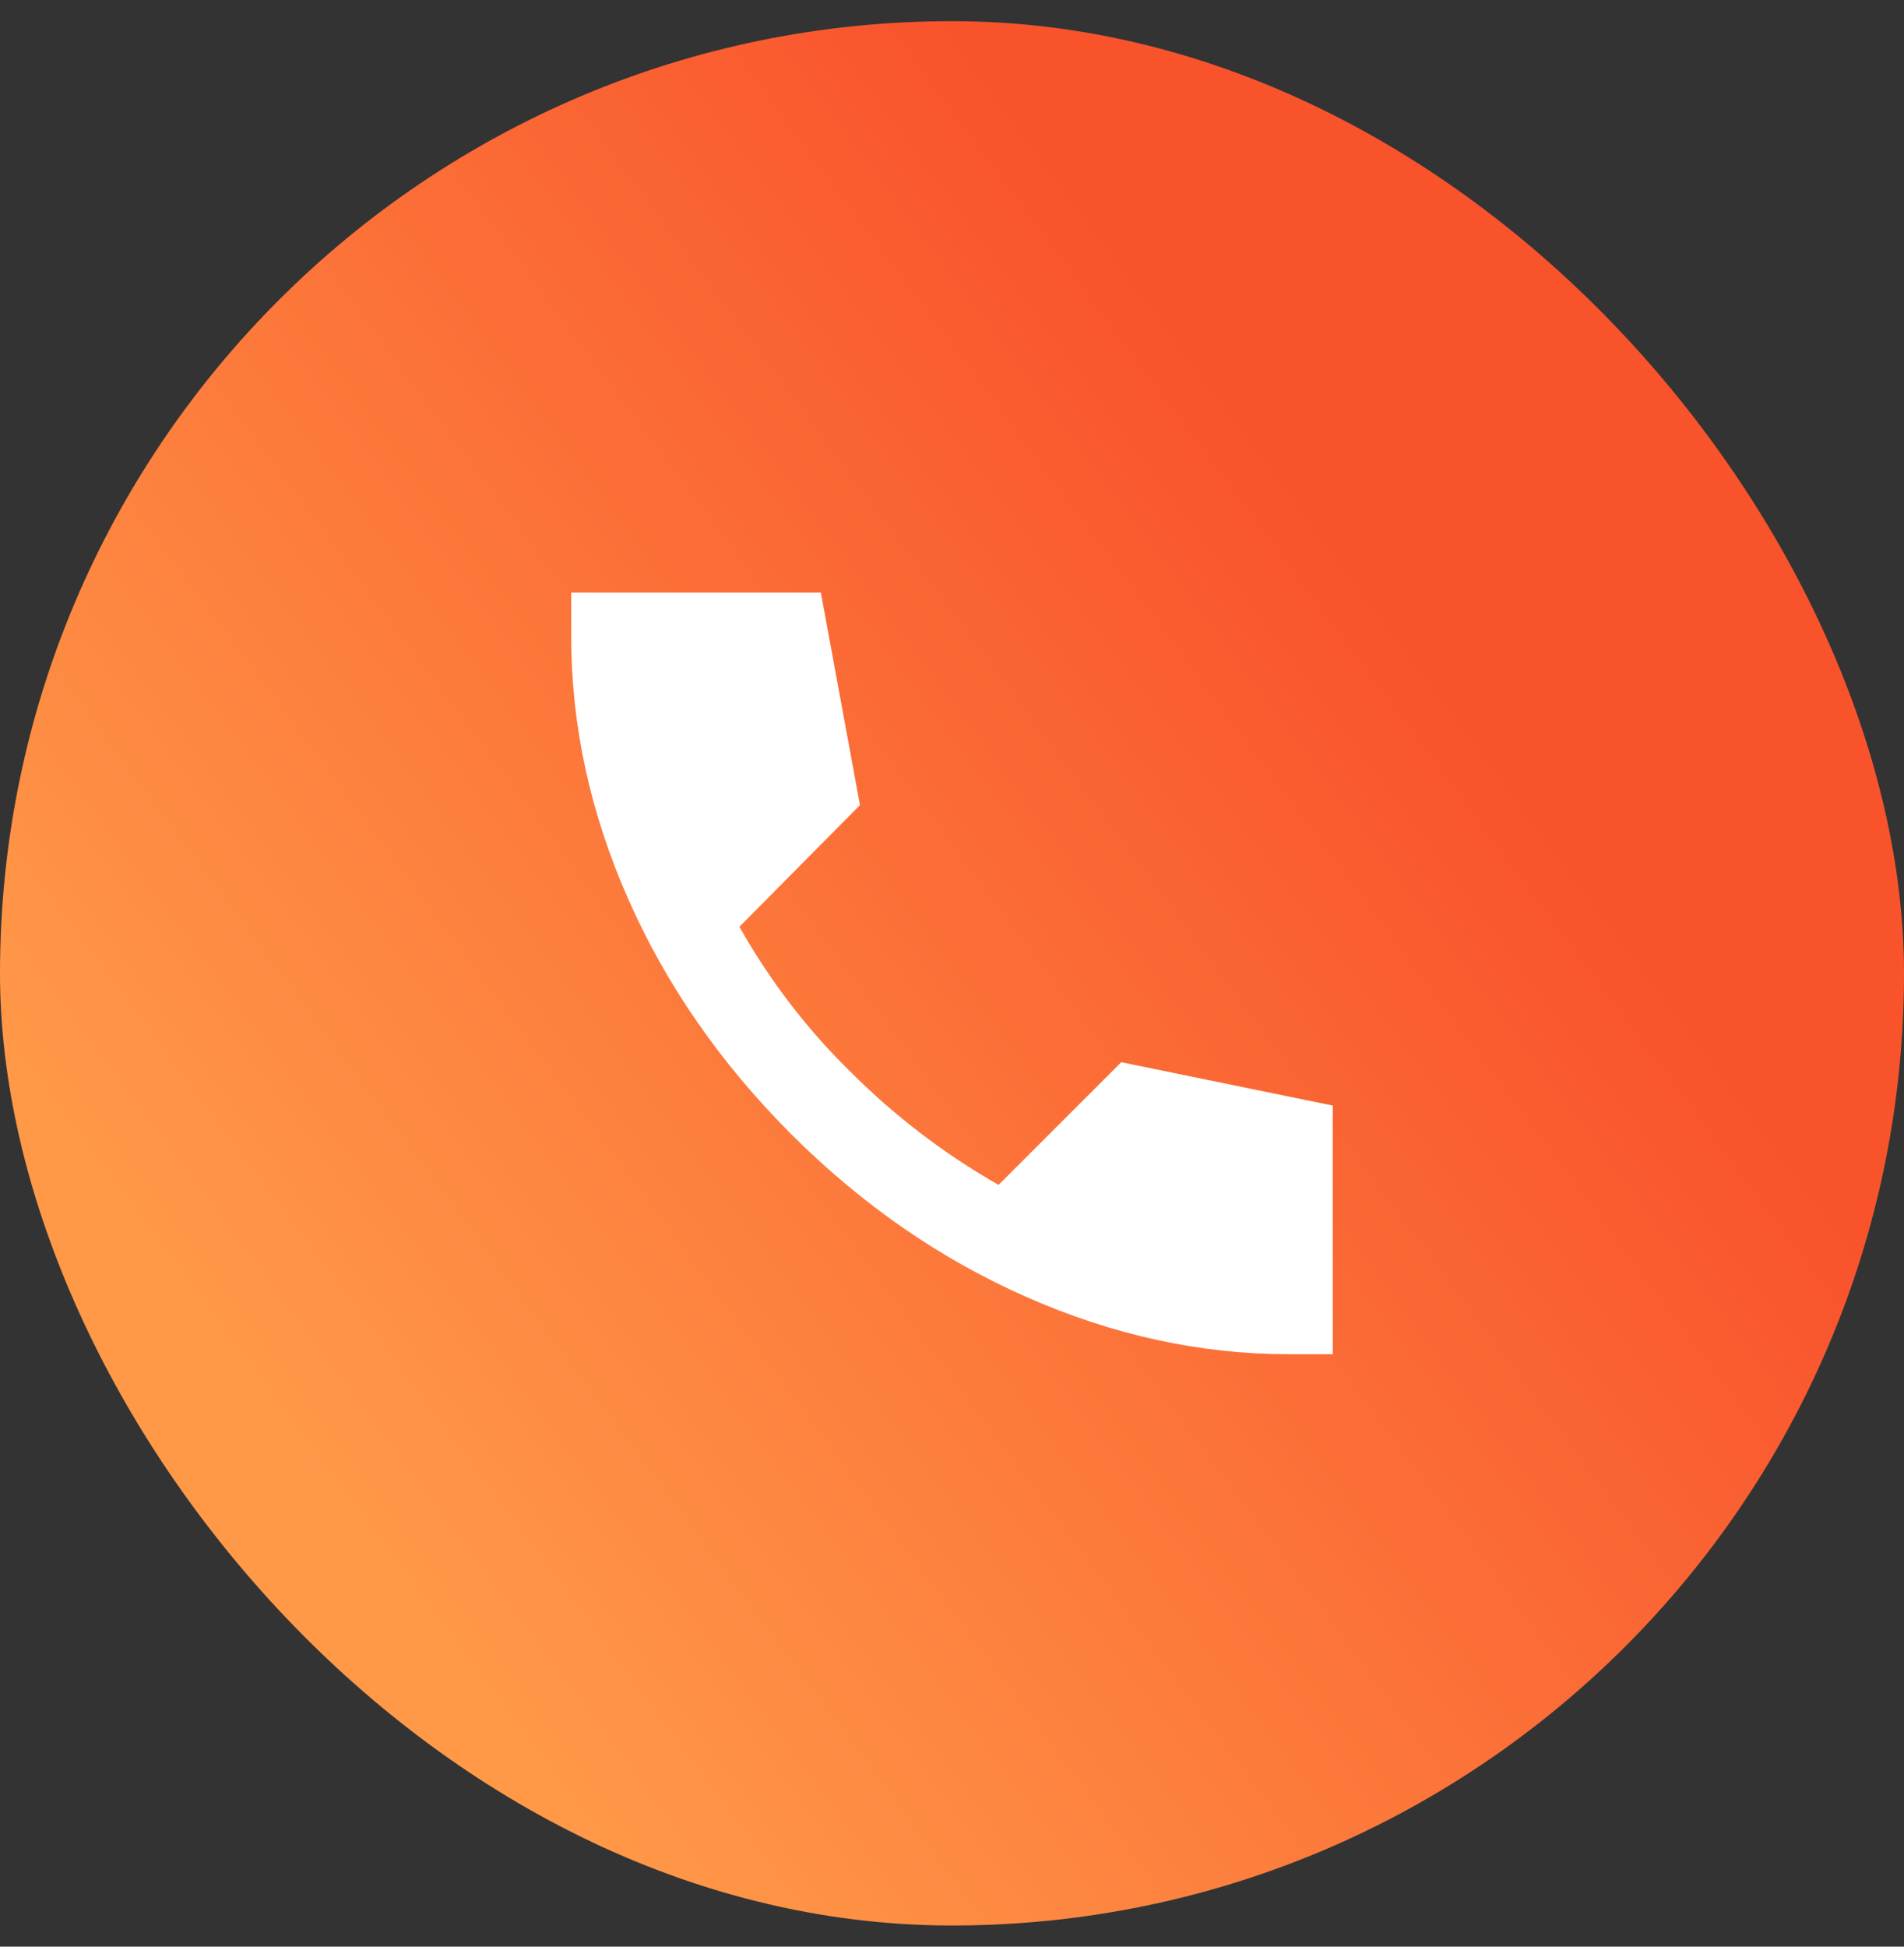 <svg width="45" height="46" viewBox="0 0 45 46" fill="none" xmlns="http://www.w3.org/2000/svg">
<rect x="0" y="0" width="45" height="46" fill="#333333" stroke="none"/>
<rect x="0.5" y="1" width="44" height="44" rx="22" fill="url(#paint0_linear_332_1874)"/>
<rect x="0.5" y="1" width="44" height="44" rx="22" stroke="url(#paint1_linear_332_1874)"/>
<path d="M30.45 32C28.367 32 26.304 31.55 24.263 30.65C22.222 29.75 20.367 28.467 18.7 26.8C17.033 25.133 15.749 23.283 14.85 21.25C13.951 19.217 13.501 17.15 13.5 15.05V14H19.4L20.325 19.025L17.475 21.9C17.842 22.55 18.25 23.167 18.7 23.75C19.15 24.333 19.633 24.875 20.15 25.375C20.633 25.858 21.163 26.321 21.738 26.763C22.313 27.205 22.934 27.617 23.6 28L26.5 25.1L31.5 26.125V32H30.45Z" fill="white"/>
<defs>
<linearGradient id="paint0_linear_332_1874" x1="27.979" y1="7.93" x2="1.591" y2="27.523" gradientUnits="userSpaceOnUse">
<stop stop-color="#F9532C"/>
<stop offset="1" stop-color="#FF9948"/>
</linearGradient>
<linearGradient id="paint1_linear_332_1874" x1="27.979" y1="7.93" x2="1.591" y2="27.523" gradientUnits="userSpaceOnUse">
<stop stop-color="#F9532C"/>
<stop offset="1" stop-color="#FF9948"/>
</linearGradient>
</defs>
</svg>
